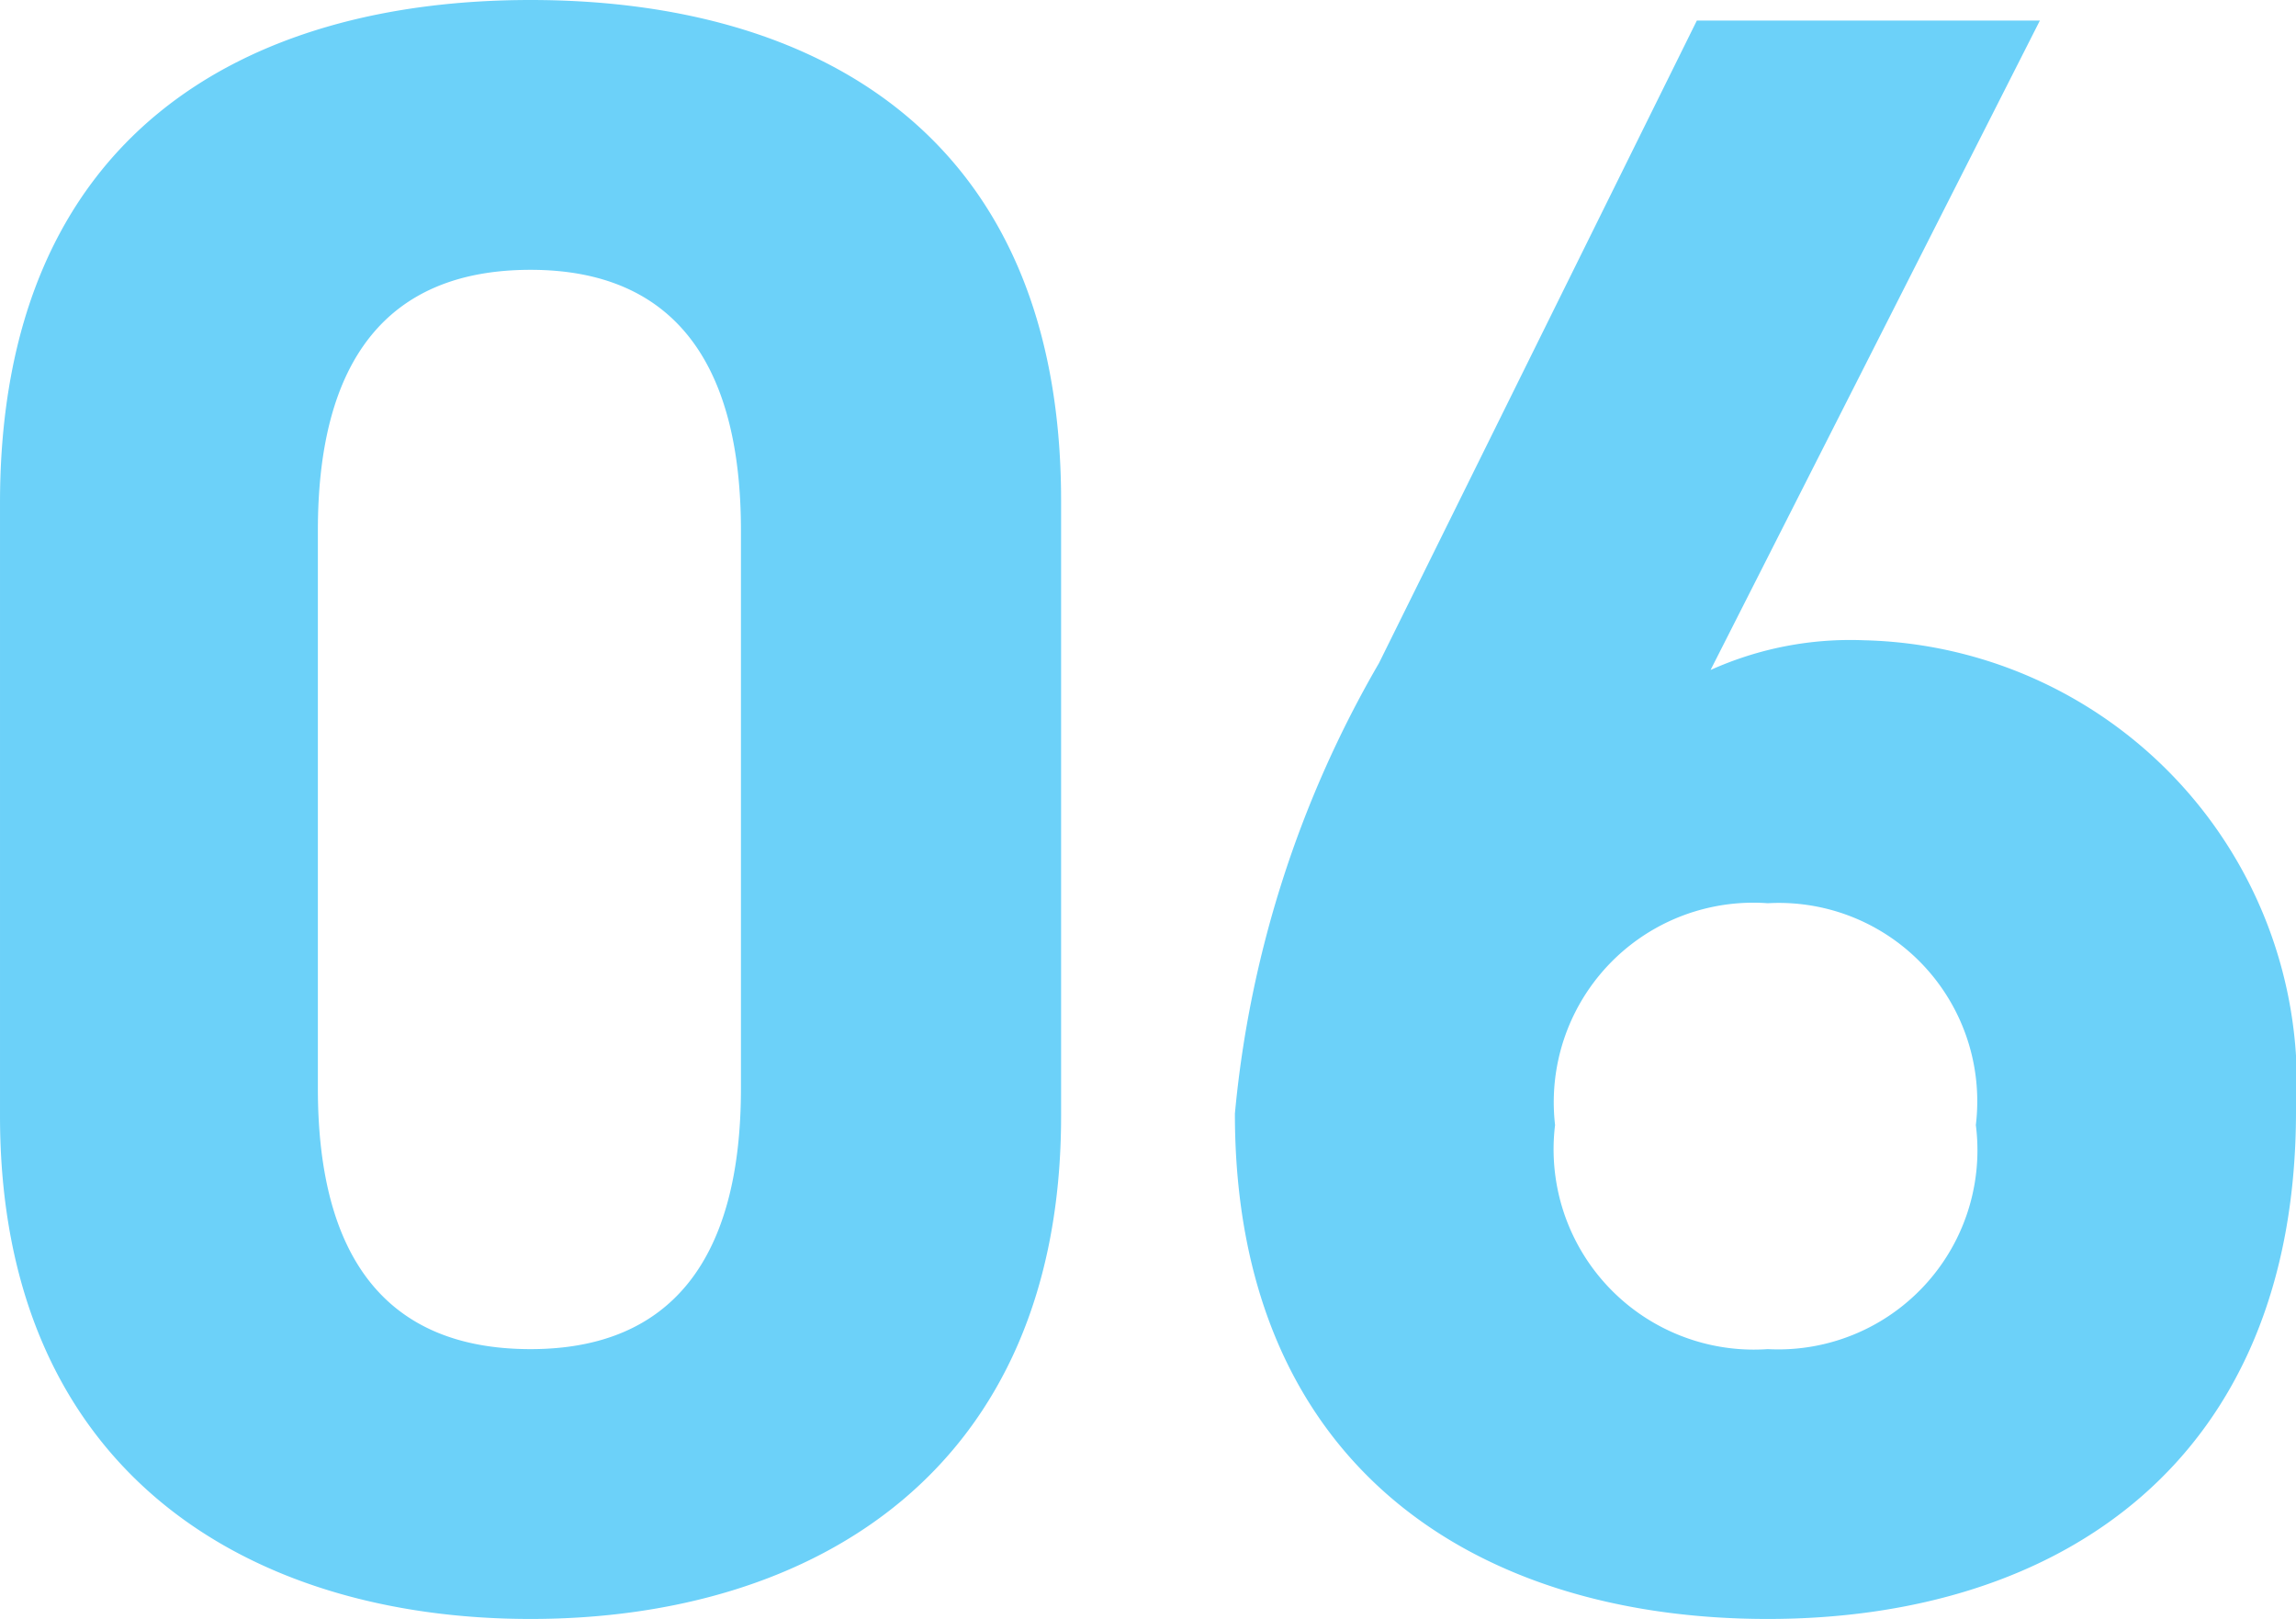 <svg xmlns="http://www.w3.org/2000/svg" width="20.08" height="14.16" viewBox="0 0 20.08 14.16"><path d="M-.76-9.6c0-3.22-2.16-4.38-4.64-4.38s-4.64,1.16-4.64,4.4v5.36c0,3.1,2.16,4.4,4.64,4.4s4.64-1.3,4.64-4.4Zm-2.8.26v4.88c0,1.48-.6,2.28-1.84,2.28-1.26,0-1.86-.8-1.86-2.28V-9.34c0-1.48.6-2.28,1.86-2.28C-4.16-11.62-3.56-10.82-3.56-9.34ZM7.8-13.8h-3L2.02-8.18A9.61,9.61,0,0,0,.76-4.24C.76-1.18,2.84.18,5.42.18c2.56,0,4.62-1.38,4.62-4.44A3.877,3.877,0,0,0,6.26-8.38a2.974,2.974,0,0,0-1.34.26ZM3.56-4.14A1.745,1.745,0,0,1,5.42-6.08,1.735,1.735,0,0,1,7.24-4.14,1.742,1.742,0,0,1,5.42-2.18,1.752,1.752,0,0,1,3.56-4.14Z" transform="translate(10.04 13.98)" fill="#6cd1f9"/></svg>